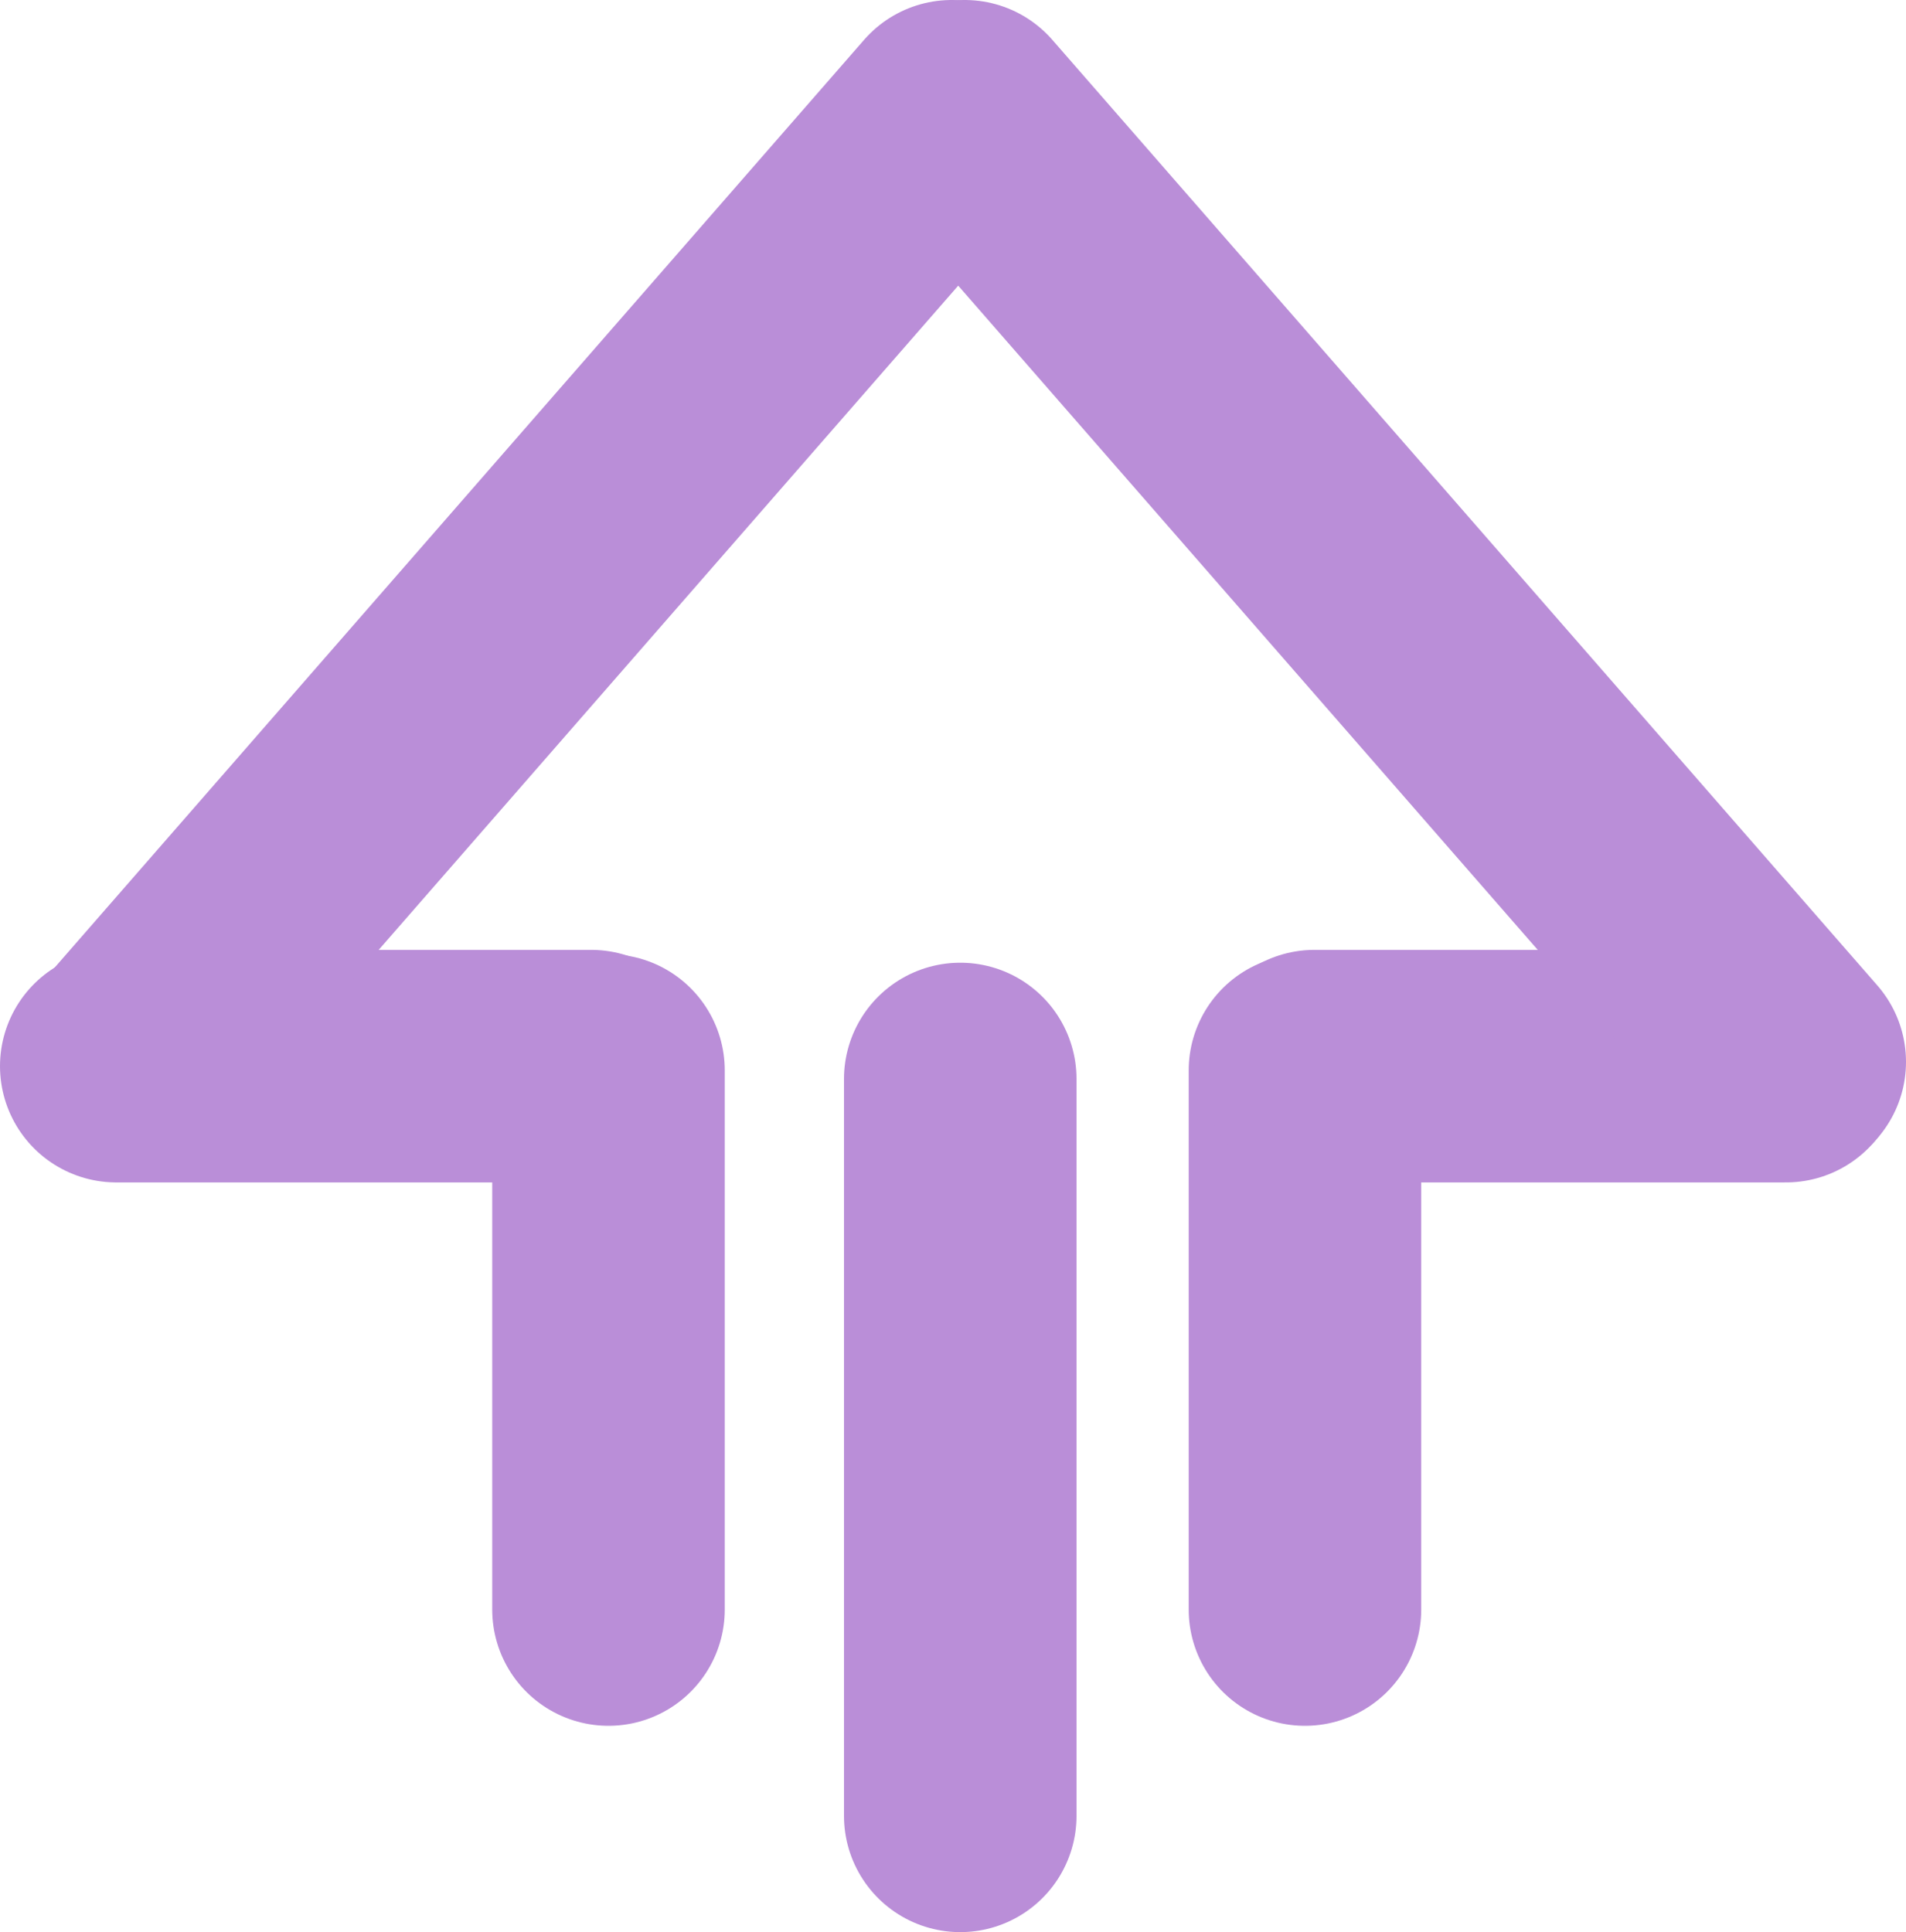 <svg version="1.1" xmlns="http://www.w3.org/2000/svg" xmlns:xlink="http://www.w3.org/1999/xlink" width="10.246" height="10.386" viewBox="0,0,10.246,10.386"><g transform="translate(-234.877,-174.807)"><g fill="none" stroke="#ba8ed8" stroke-width="1.25" stroke-linecap="round" stroke-miterlimit="10"><path d="M241.892,183.459v-2.898"/><path d="M238.148,180.561v2.898"/><path d="M241.943,180.538h2.535"/><path d="M235.502,180.538h2.553"/><path d="M244.498,180.515l-4.435,-5.083"/><path d="M235.558,180.515l4.435,-5.083"/><path d="M240.039,180.607v3.961"/></g></g></svg><!--rotationCenter:5.122792692307712:5.192984051100012-->